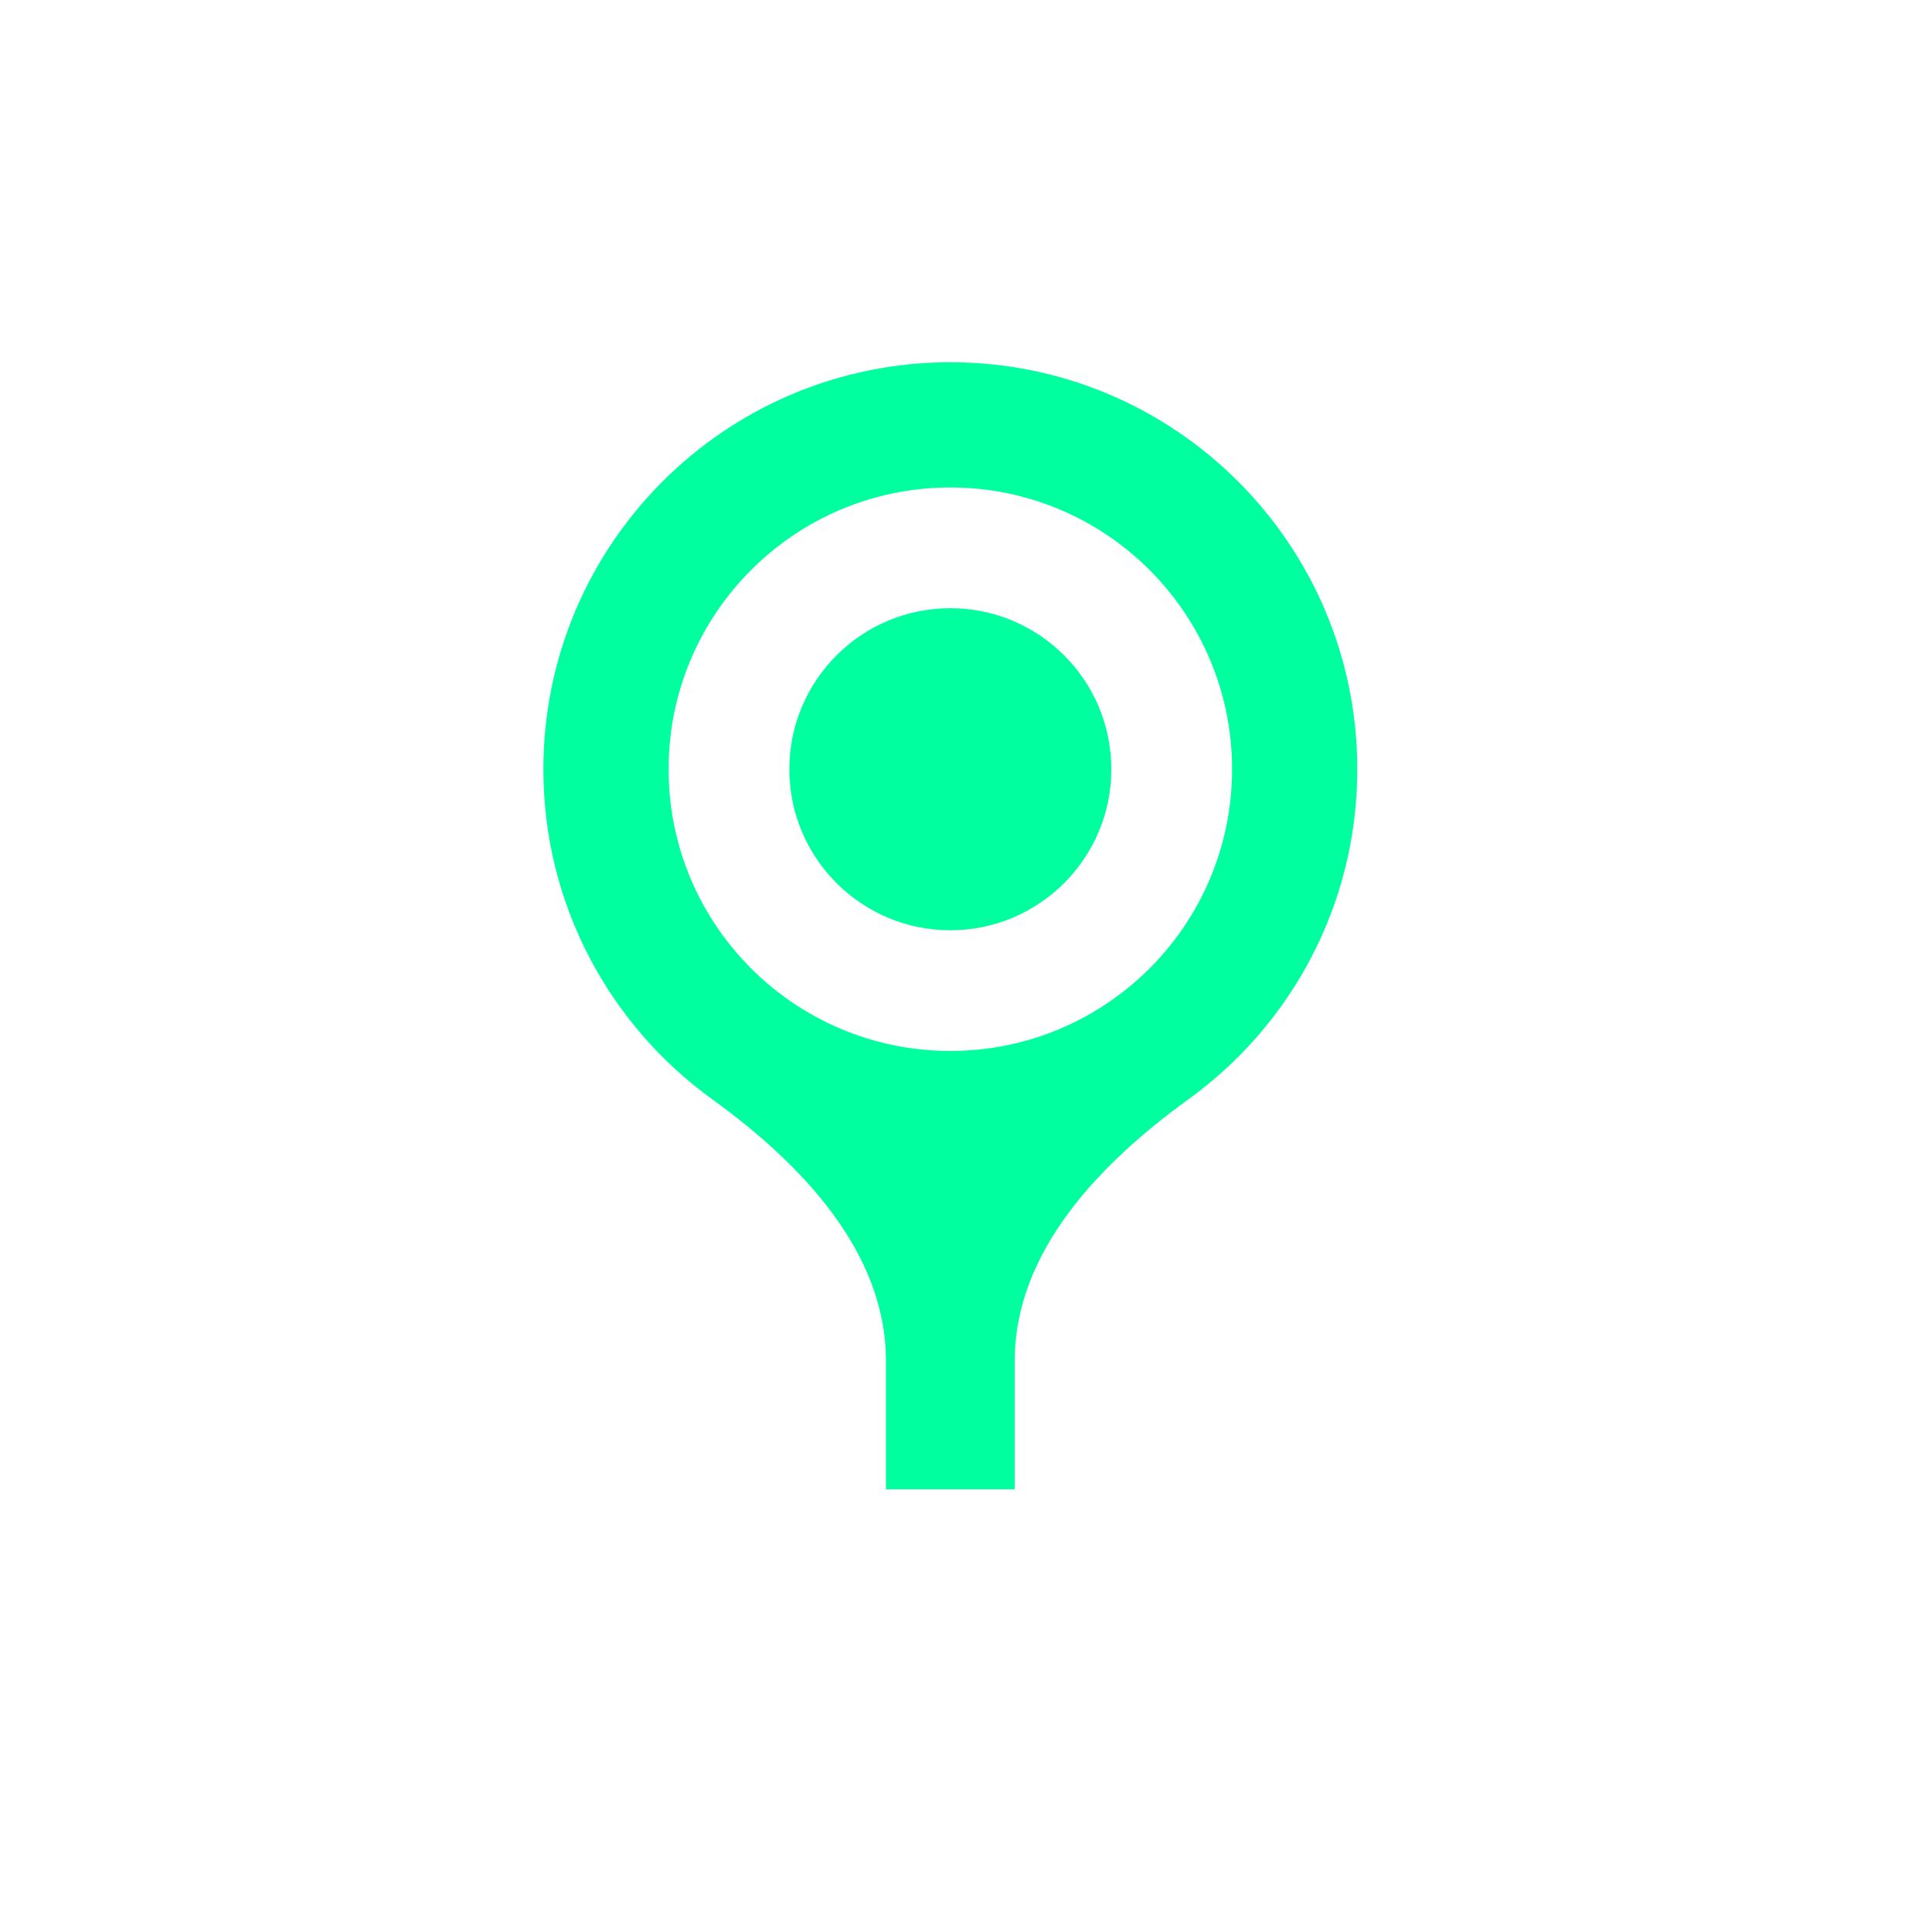 <svg xmlns="http://www.w3.org/2000/svg" width="32" height="32" viewBox="0 0 32 32" fill="none">
  <path fill-rule="evenodd" clip-rule="evenodd" d="M16.807 22.54C16.807 20.73 18.218 19.268 19.685 18.207C21.379 16.983 22.481 14.991 22.481 12.741C22.481 9.018 19.463 6 15.741 6C12.018 6 9 9.018 9 12.741C9 14.99 10.102 16.983 11.796 18.207C13.263 19.268 14.674 20.73 14.674 22.54L14.674 24.667H16.807L16.807 22.54ZM15.741 15.408C17.213 15.408 18.407 14.213 18.407 12.741C18.407 11.268 17.213 10.074 15.741 10.074C14.268 10.074 13.074 11.268 13.074 12.741C13.074 14.213 14.268 15.408 15.741 15.408ZM15.741 17.407C18.318 17.407 20.407 15.318 20.407 12.741C20.407 10.163 18.318 8.074 15.741 8.074C13.163 8.074 11.074 10.163 11.074 12.741C11.074 15.318 13.163 17.407 15.741 17.407Z" fill="#00FF9F"/>
</svg>
